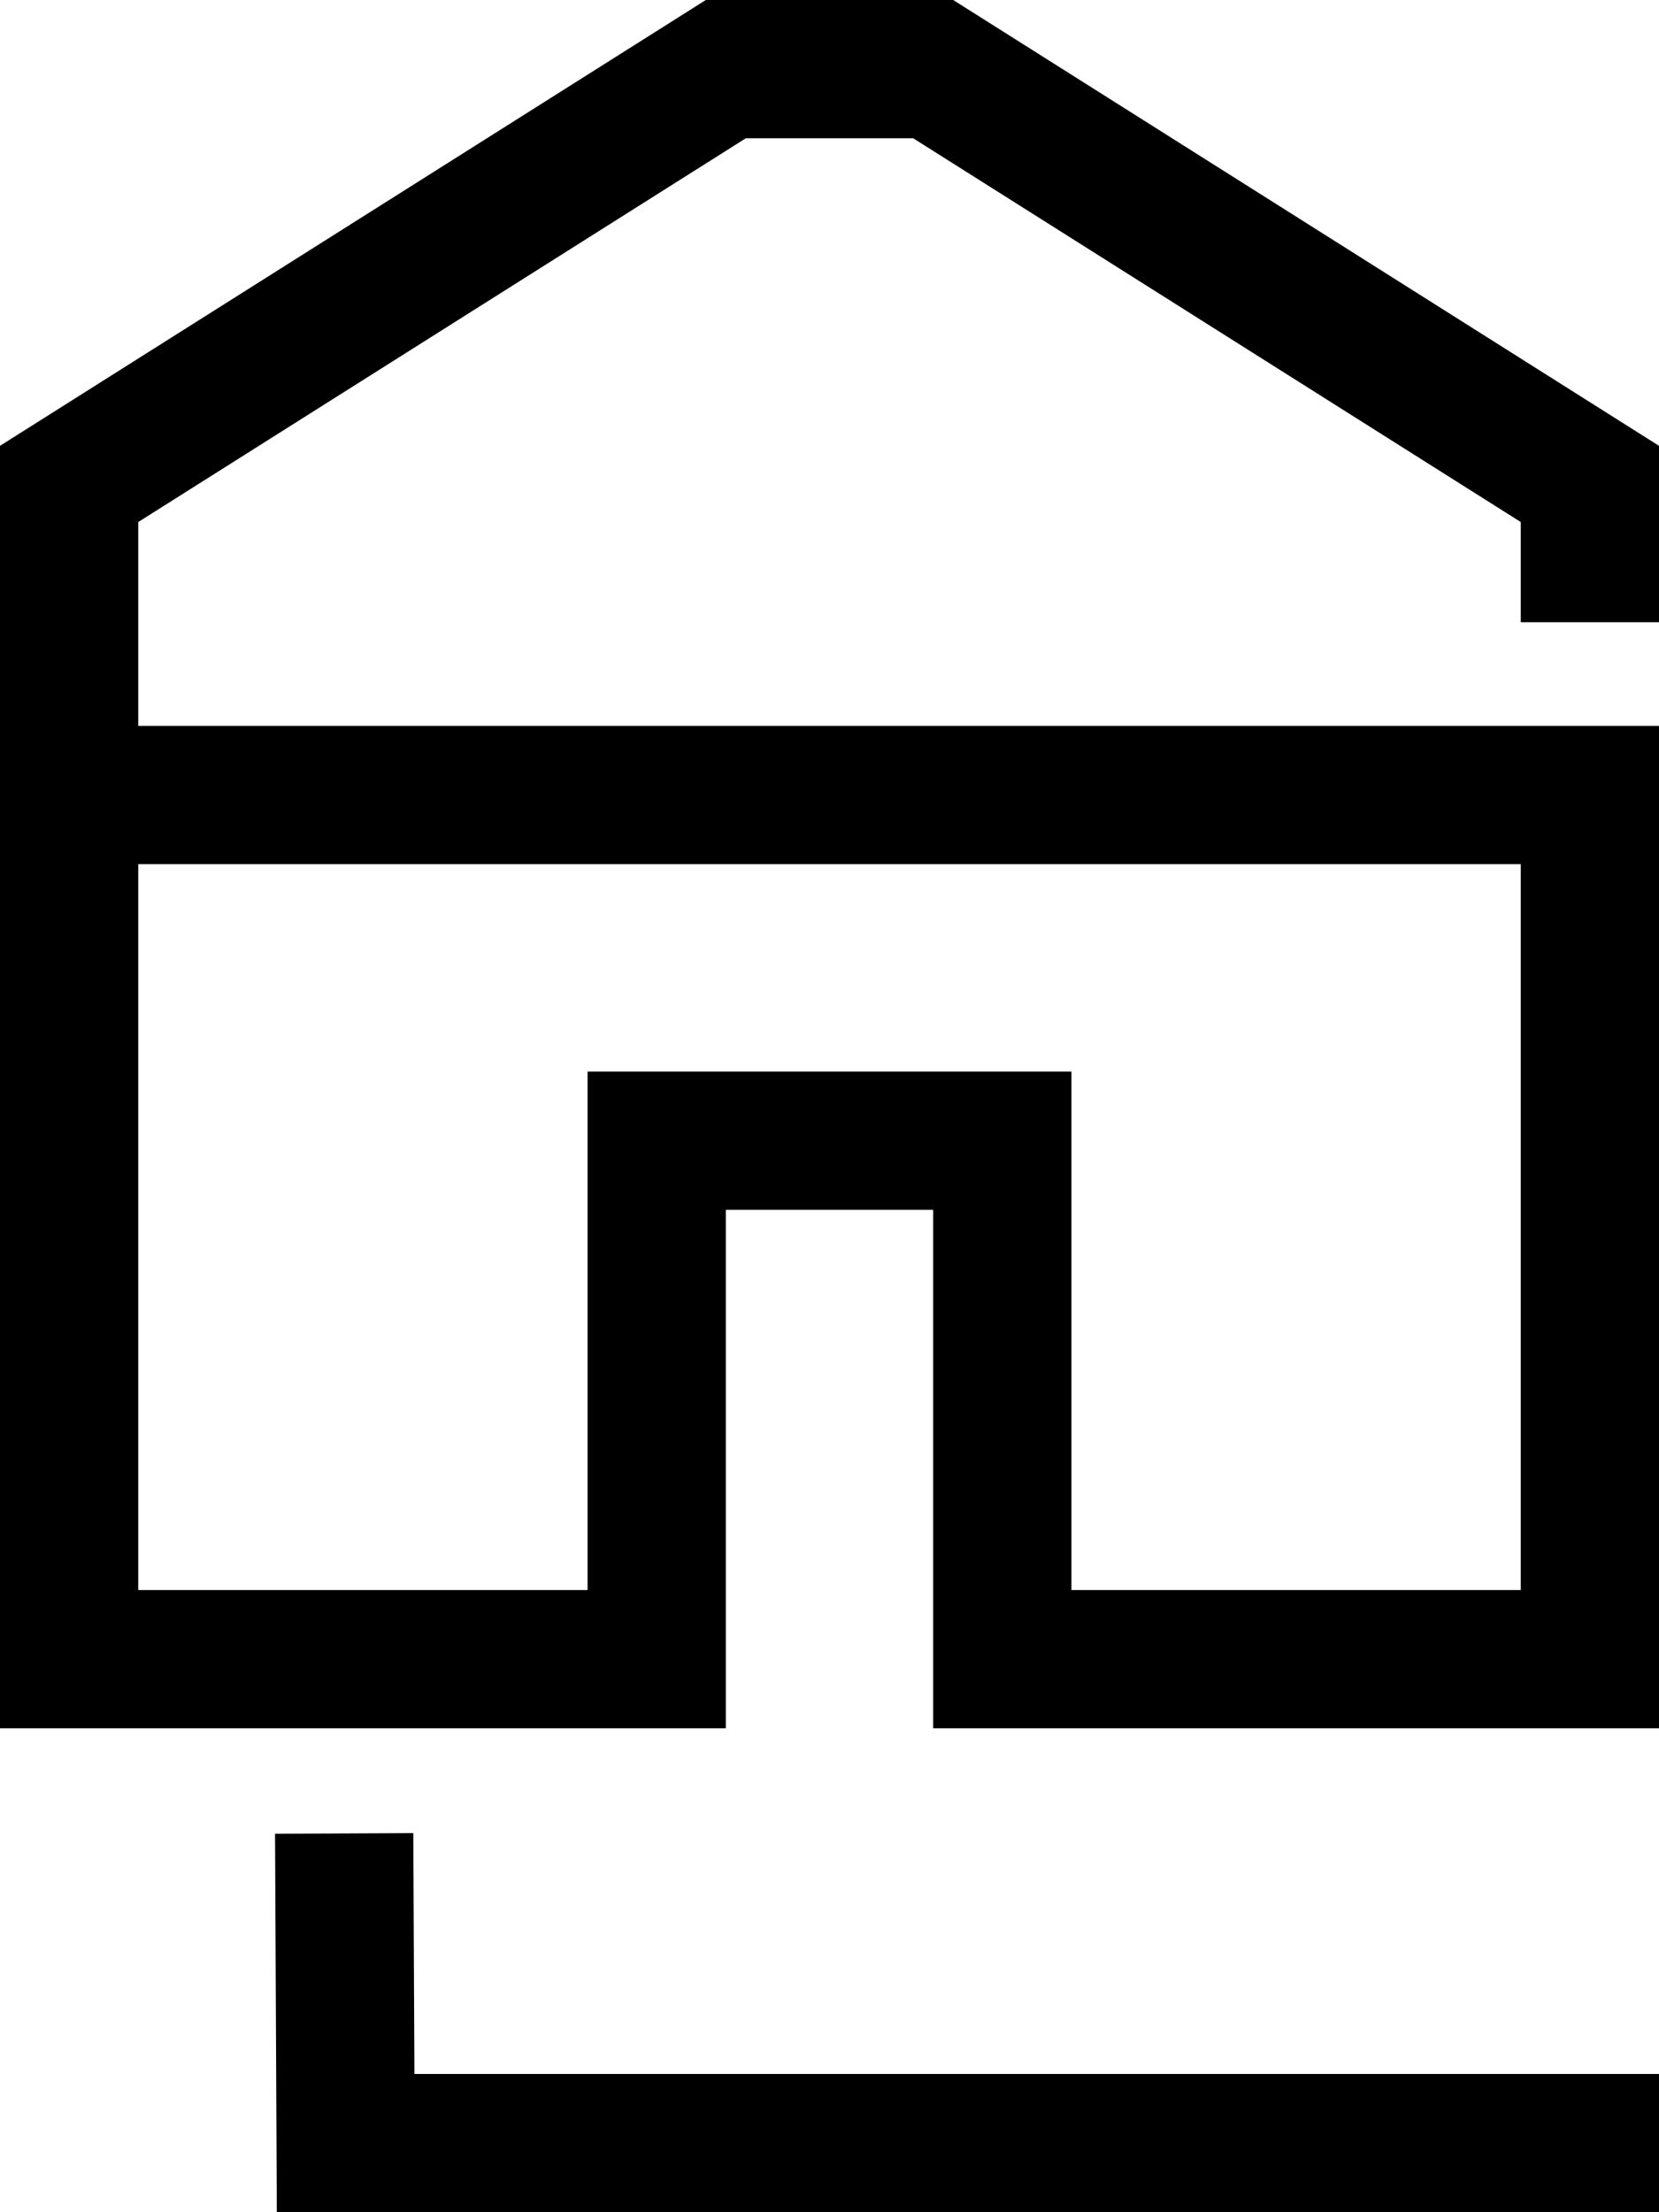 <svg id="Group_247" data-name="Group 247" xmlns="http://www.w3.org/2000/svg" xmlns:xlink="http://www.w3.org/1999/xlink" width="48" height="64" viewBox="0 0 48 64">
  <defs>
    <clipPath id="clip-path">
      <rect id="Rectangle_142" data-name="Rectangle 142" width="48" height="64" fill="none"/>
    </clipPath>
  </defs>
  <g id="Group_246" data-name="Group 246">
    <g id="Group_245" data-name="Group 245" clip-path="url(#clip-path)">
      <path id="Path_250" data-name="Path 250" d="M2,23V14L21,2h6L46,14v4" fill="none" stroke="#000" stroke-width="4"/>
      <path id="Path_251" data-name="Path 251" d="M46,48V23H2V48H19V33H29V48Z" fill="none" stroke="#000" stroke-width="4"/>
      <path id="Path_252" data-name="Path 252" d="M9.958,53.042,10,62H48" fill="none" stroke="#000" stroke-width="4"/>
    </g>
  </g>
</svg>
